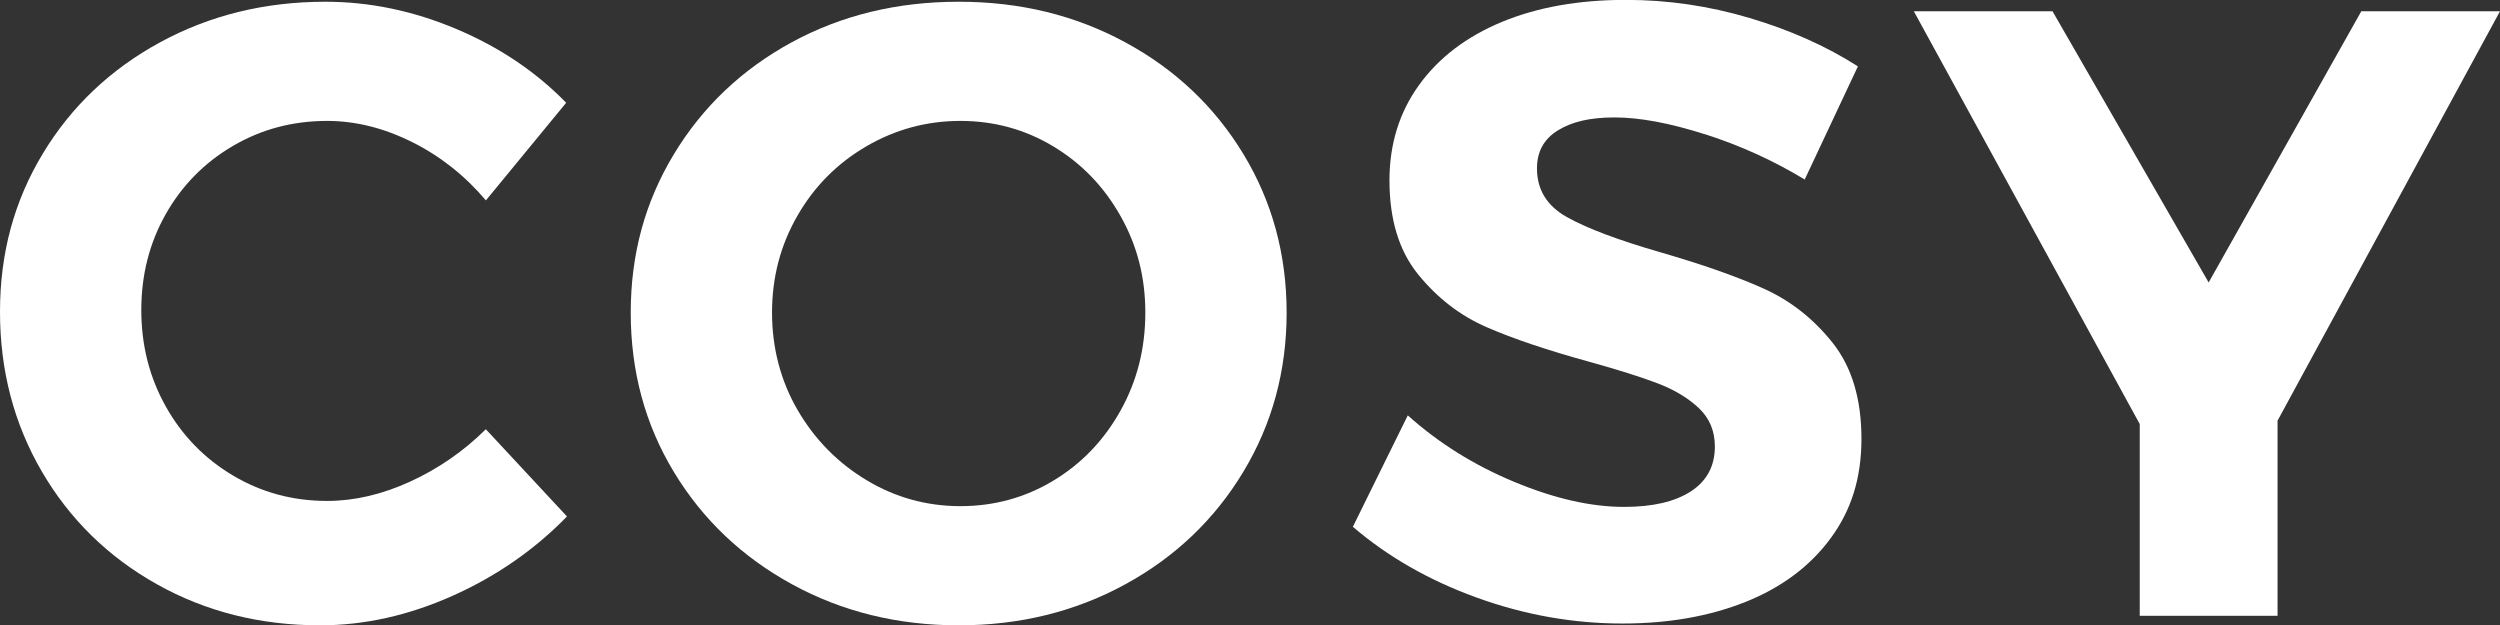 <?xml version="1.0" encoding="UTF-8"?>
<svg id="Layer_2" data-name="Layer 2" xmlns="http://www.w3.org/2000/svg" viewBox="0 0 402.35 100.64">
  <rect x="0" y="0" width="402.35" height="100.64" fill="#333333" stroke="none"/>
  <defs>
    <style>
      .cls-1 {
        fill: #fff;
      }
    </style>
  </defs>
  <g id="Layer_1-2" data-name="Layer 1">
    <g>
      <path class="cls-1" d="M66.33,22.87c-4.54-2.27-9.1-3.41-13.69-3.41-5.52,0-10.58,1.34-15.16,4.03-4.59,2.69-8.19,6.35-10.81,10.98-2.62,4.63-3.93,9.78-3.93,15.43s1.31,10.82,3.93,15.5c2.62,4.68,6.22,8.39,10.81,11.12,4.58,2.73,9.64,4.1,15.16,4.1,4.4,0,8.87-1.04,13.41-3.13,4.54-2.08,8.59-4.89,12.14-8.41l13.06,14.04c-5.24,5.38-11.4,9.64-18.46,12.79-7.07,3.15-14.16,4.73-21.27,4.73-9.64,0-18.39-2.2-26.25-6.6-7.86-4.4-14.04-10.45-18.53-18.14C2.25,68.2,0,59.63,0,50.18s2.29-17.84,6.88-25.44c4.58-7.6,10.88-13.57,18.88-17.93C33.76,2.46,42.63.28,52.37.28c7.11,0,14.13,1.46,21.06,4.38,6.93,2.92,12.82,6.88,17.69,11.88l-12.92,15.71c-3.37-3.98-7.32-7.11-11.86-9.38Z"/>
      <path class="cls-1" d="M181.1,6.81c8.05,4.36,14.39,10.36,19.02,18s6.95,16.15,6.95,25.51-2.32,17.89-6.95,25.58c-4.63,7.69-10.97,13.74-19.02,18.14-8.05,4.4-16.99,6.6-26.81,6.6s-18.77-2.2-26.81-6.6c-8.05-4.4-14.39-10.42-19.02-18.07-4.63-7.64-6.95-16.19-6.95-25.65s2.32-17.86,6.95-25.51,10.95-13.64,18.95-18c8-4.35,16.96-6.53,26.88-6.53s18.76,2.18,26.81,6.53ZM139.41,23.56c-4.68,2.73-8.38,6.46-11.09,11.19-2.72,4.73-4.07,9.92-4.07,15.57s1.38,10.98,4.14,15.71c2.76,4.73,6.46,8.48,11.09,11.26,4.63,2.78,9.66,4.17,15.09,4.17s10.41-1.37,14.95-4.1c4.54-2.73,8.14-6.48,10.81-11.26,2.67-4.77,4-10.03,4-15.78s-1.33-10.84-4-15.57-6.27-8.46-10.81-11.19c-4.54-2.73-9.52-4.1-14.95-4.1s-10.48,1.37-15.16,4.1Z"/>
      <path class="cls-1" d="M274.39,21.61c-5.66-1.81-10.51-2.71-14.53-2.71s-6.88.7-9.13,2.08c-2.25,1.39-3.37,3.43-3.37,6.12,0,3.43,1.61,6.05,4.84,7.85,3.23,1.81,8.21,3.68,14.95,5.63,6.74,1.95,12.28,3.89,16.64,5.84,4.35,1.95,8.07,4.87,11.16,8.76,3.09,3.89,4.63,9.04,4.63,15.43s-1.66,11.56-4.98,16.05c-3.32,4.5-7.89,7.9-13.69,10.22-5.8,2.31-12.4,3.47-19.79,3.47-7.96,0-15.77-1.39-23.45-4.17-7.68-2.78-14.32-6.58-19.94-11.4l8.84-17.93c4.96,4.45,10.67,8.02,17.13,10.7,6.46,2.69,12.35,4.03,17.69,4.03,4.58,0,8.17-.83,10.74-2.5,2.57-1.67,3.86-4.08,3.86-7.23,0-2.5-.87-4.56-2.6-6.19-1.73-1.62-3.93-2.94-6.6-3.96-2.67-1.02-6.34-2.18-11.02-3.48-6.74-1.85-12.24-3.71-16.5-5.56-4.26-1.85-7.93-4.68-11.02-8.48-3.09-3.8-4.63-8.85-4.63-15.15,0-5.84,1.59-10.96,4.77-15.36,3.18-4.4,7.63-7.78,13.34-10.15,5.71-2.36,12.35-3.54,19.94-3.54,6.74,0,13.38.97,19.93,2.92,6.55,1.95,12.35,4.54,17.41,7.78l-8.56,18.21c-5.05-3.06-10.41-5.49-16.07-7.3Z"/>
      <path class="cls-1" d="M402.35,1.81l-35.8,65.89v31.41h-22.18v-30.86L308.01,1.81h22.32l25.13,43.65L380.03,1.81h22.32Z"/>
    </g>
  </g>
</svg>